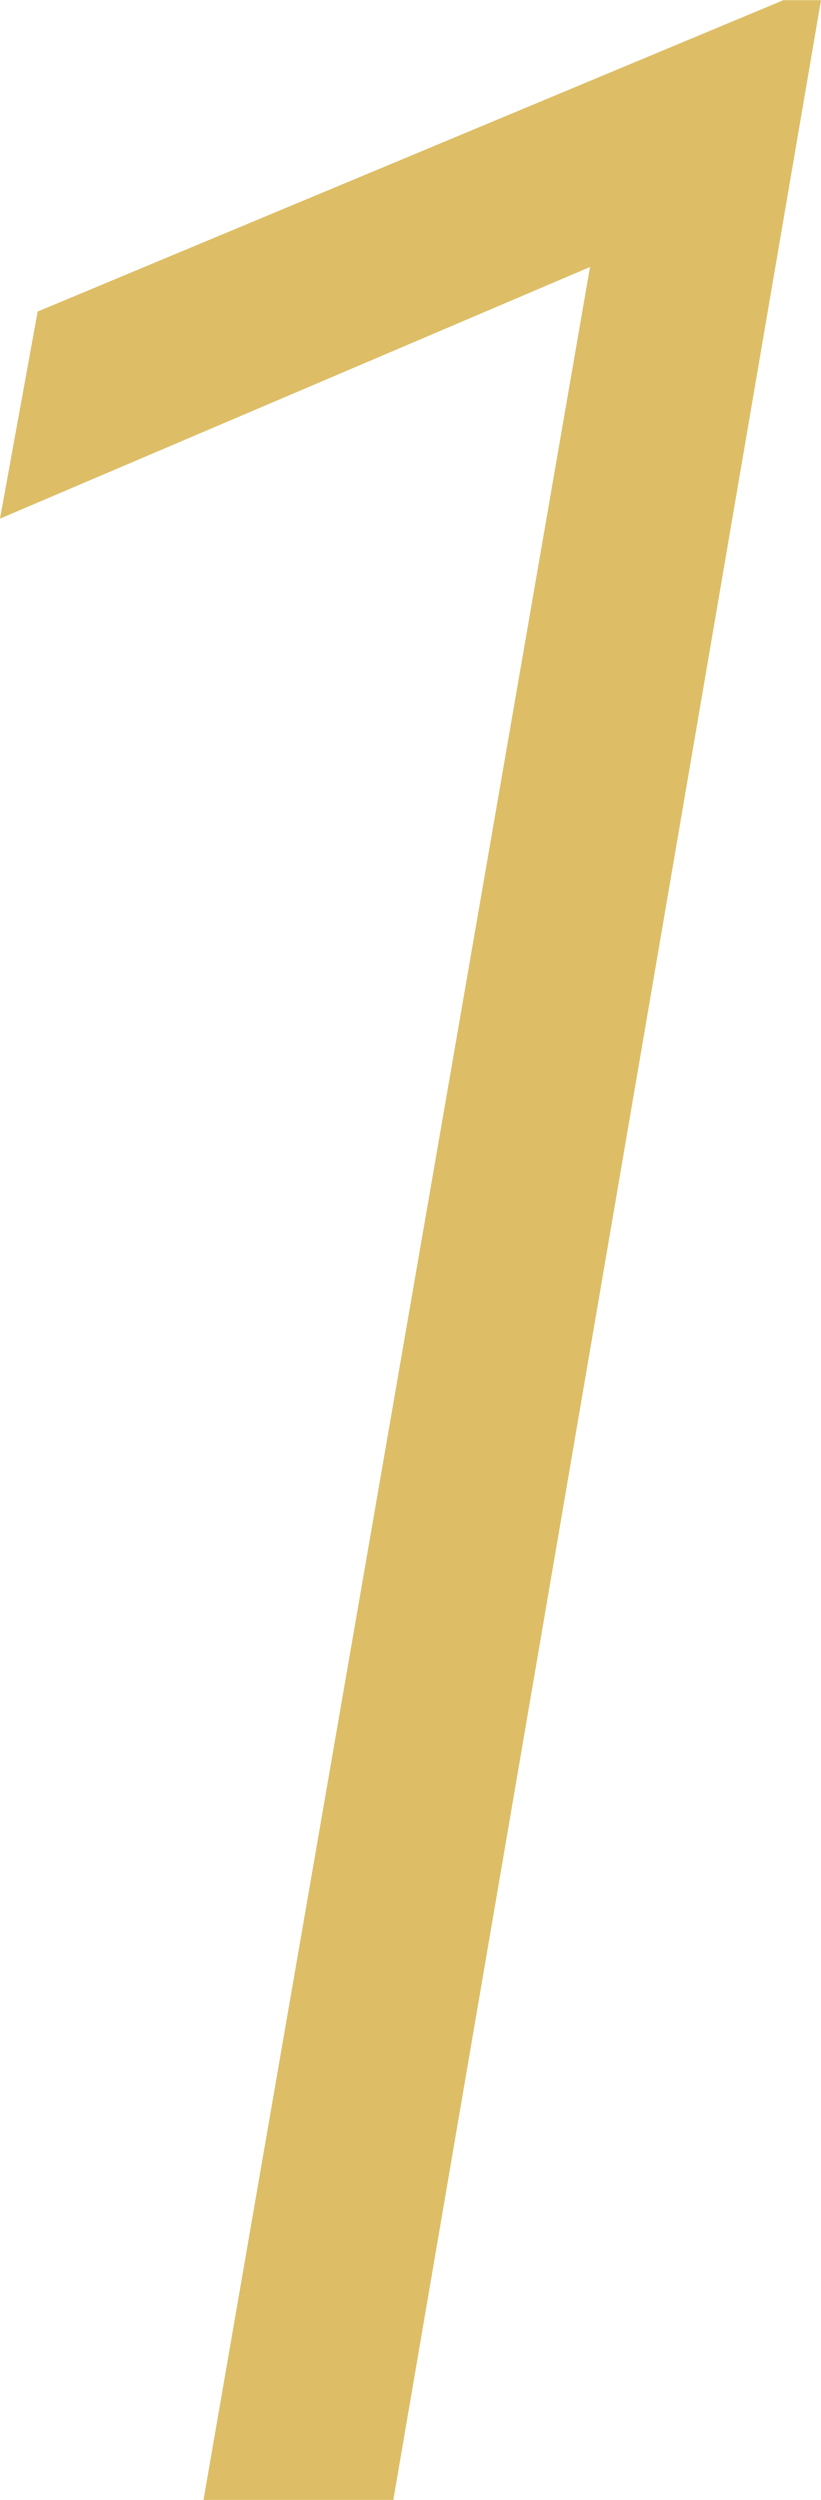 <svg xmlns="http://www.w3.org/2000/svg" width="4.688" height="14.268" viewBox="0 0 4.688 14.268">
  <path id="パス_3101" data-name="パス 3101" d="M0,0H-1.084L1.123-12.744l-3.369,1.436.215-1.182,4.258-1.777h.215Z" transform="translate(2.246 14.268)" fill="#ddbe67"/>
</svg>
